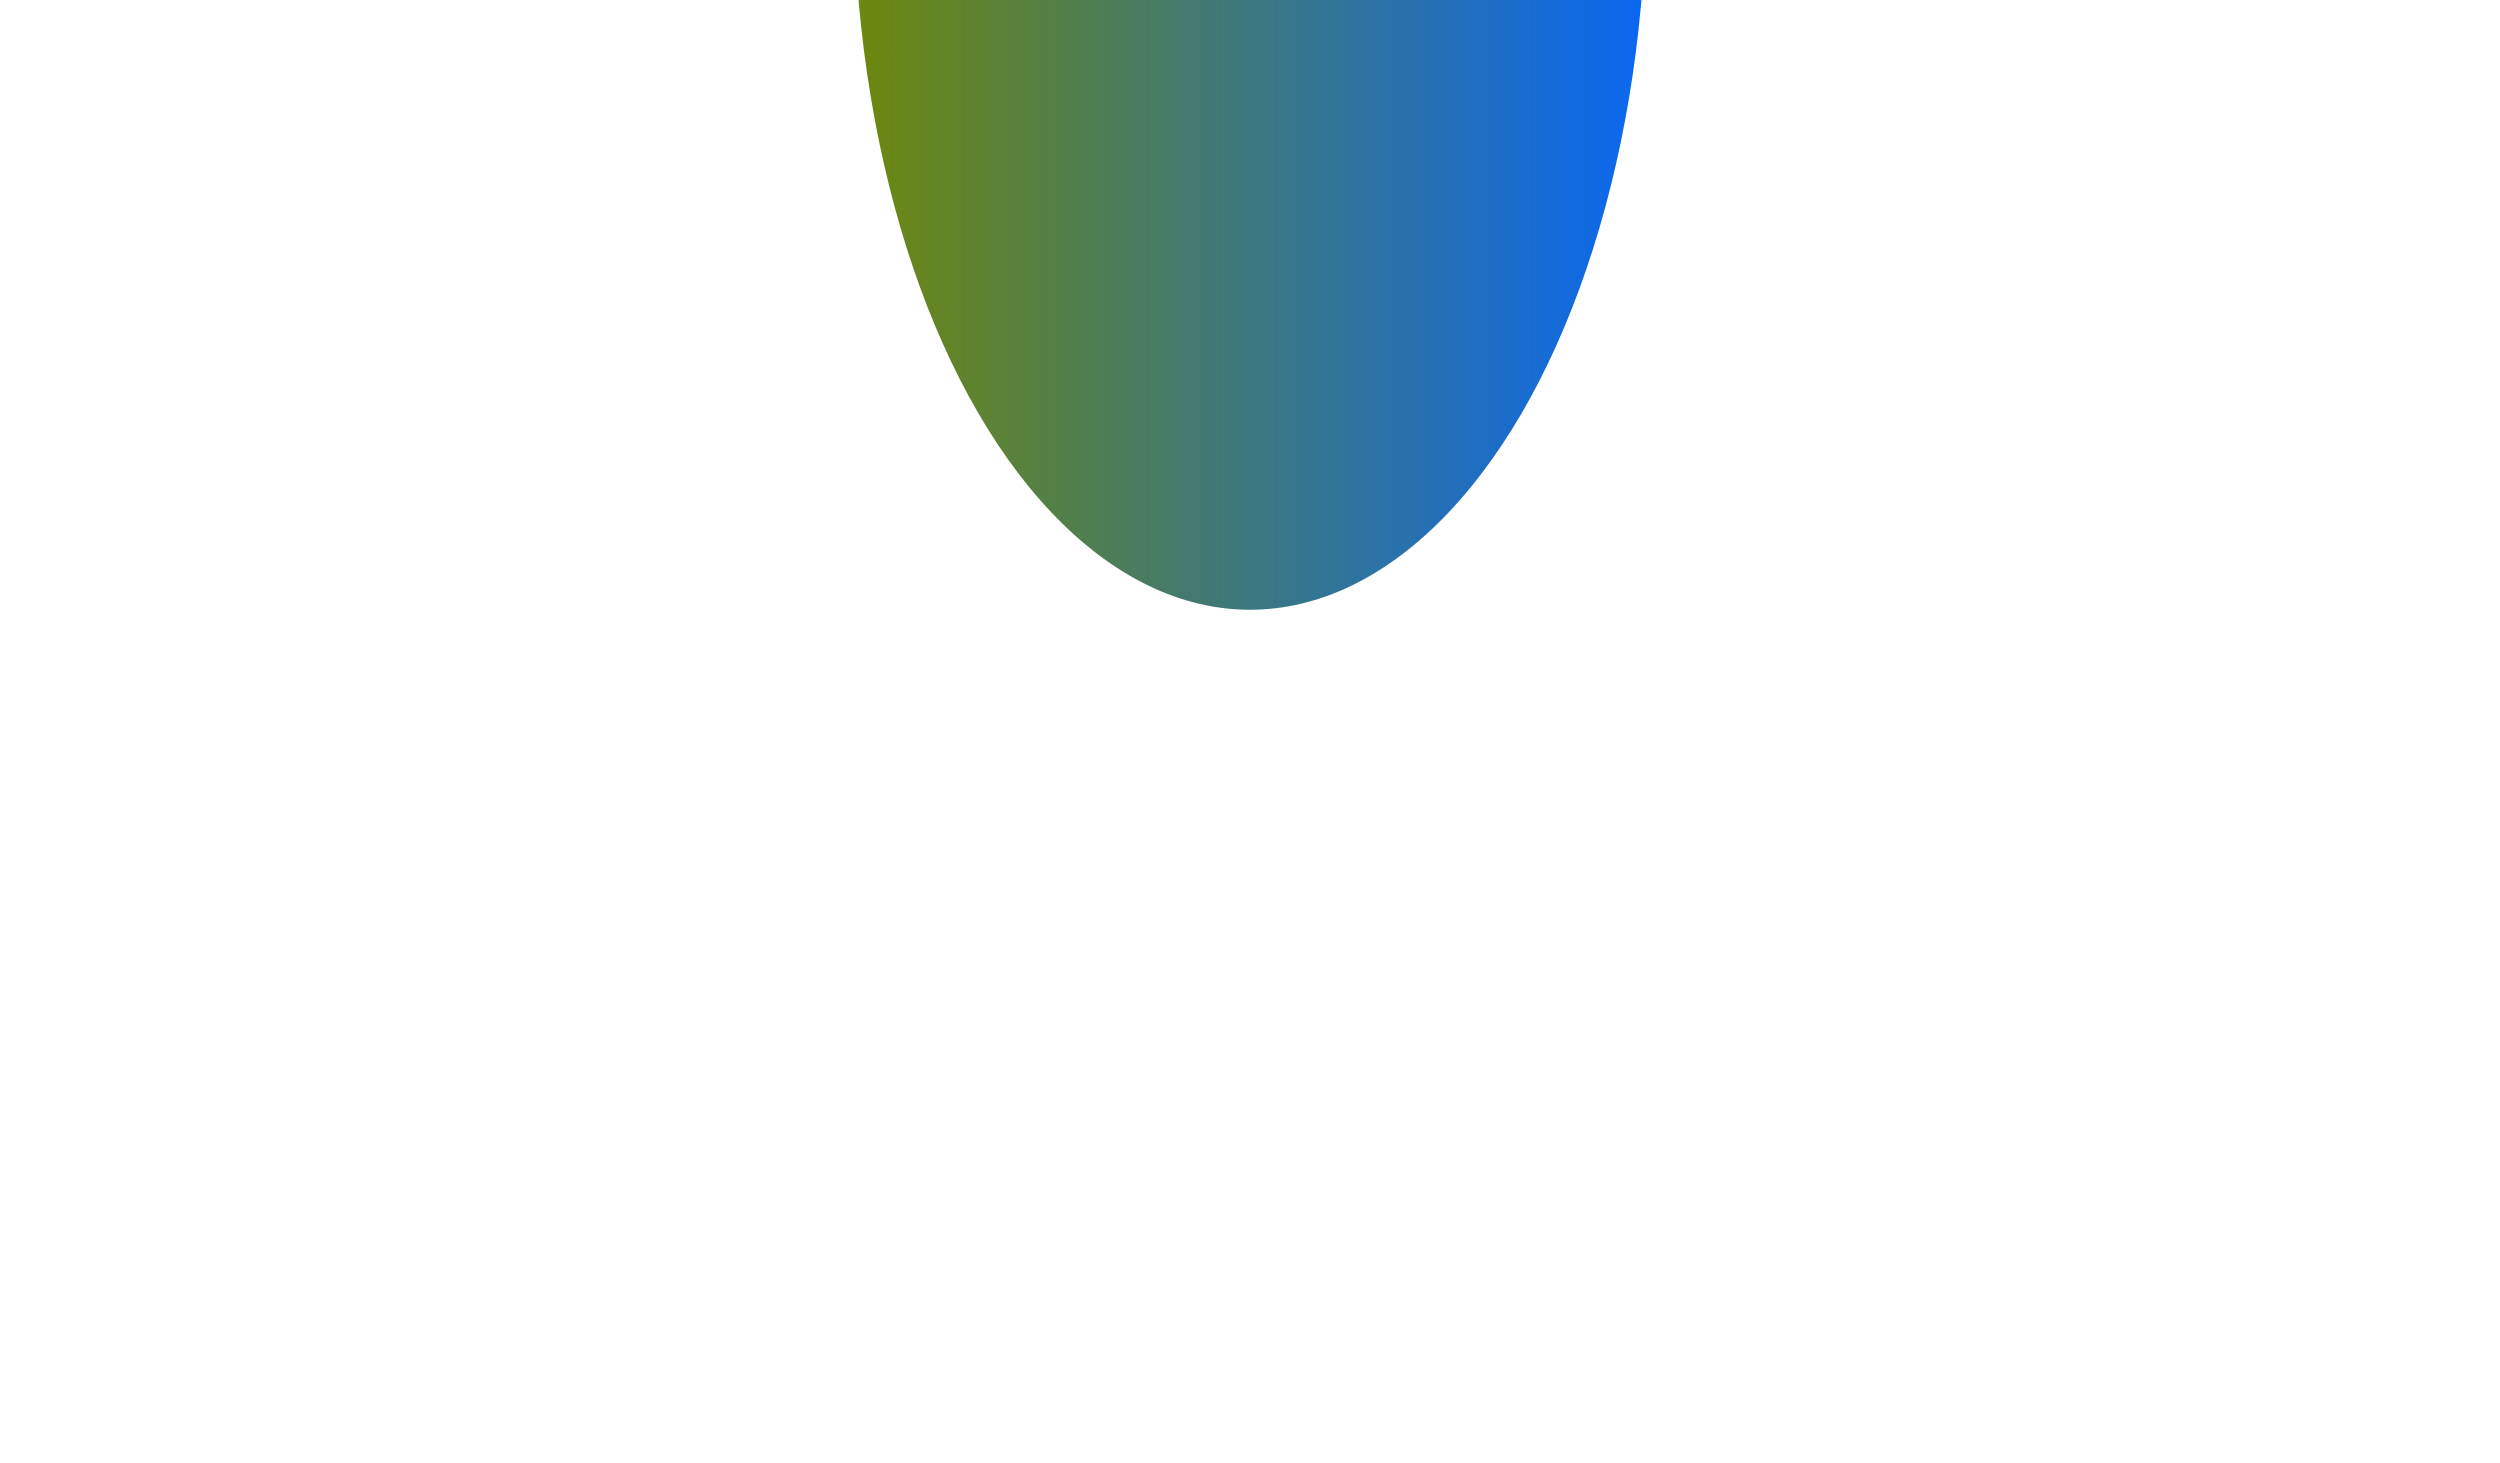 <svg width="287" height="168" viewBox="0 0 287 168" fill="none" xmlns="http://www.w3.org/2000/svg">
<g filter="url(#filter0_f_15418_12249)">
<ellipse cx="143.5" cy="-13" rx="45.5" ry="83" fill="url(#paint0_linear_15418_12249)"/>
</g>
<defs>
<filter id="filter0_f_15418_12249" x="0.97" y="-193.03" width="285.06" height="360.06" filterUnits="userSpaceOnUse" color-interpolation-filters="sRGB">
<feFlood flood-opacity="0" result="BackgroundImageFix"/>
<feBlend mode="normal" in="SourceGraphic" in2="BackgroundImageFix" result="shape"/>
<feGaussianBlur stdDeviation="48.515" result="effect1_foregroundBlur_15418_12249"/>
</filter>
<linearGradient id="paint0_linear_15418_12249" x1="98" y1="-13" x2="189" y2="-13" gradientUnits="userSpaceOnUse">
<stop stop-color="#6D880D"/>
<stop offset="1" stop-color="#0A67F2"/>
</linearGradient>
</defs>
</svg>
